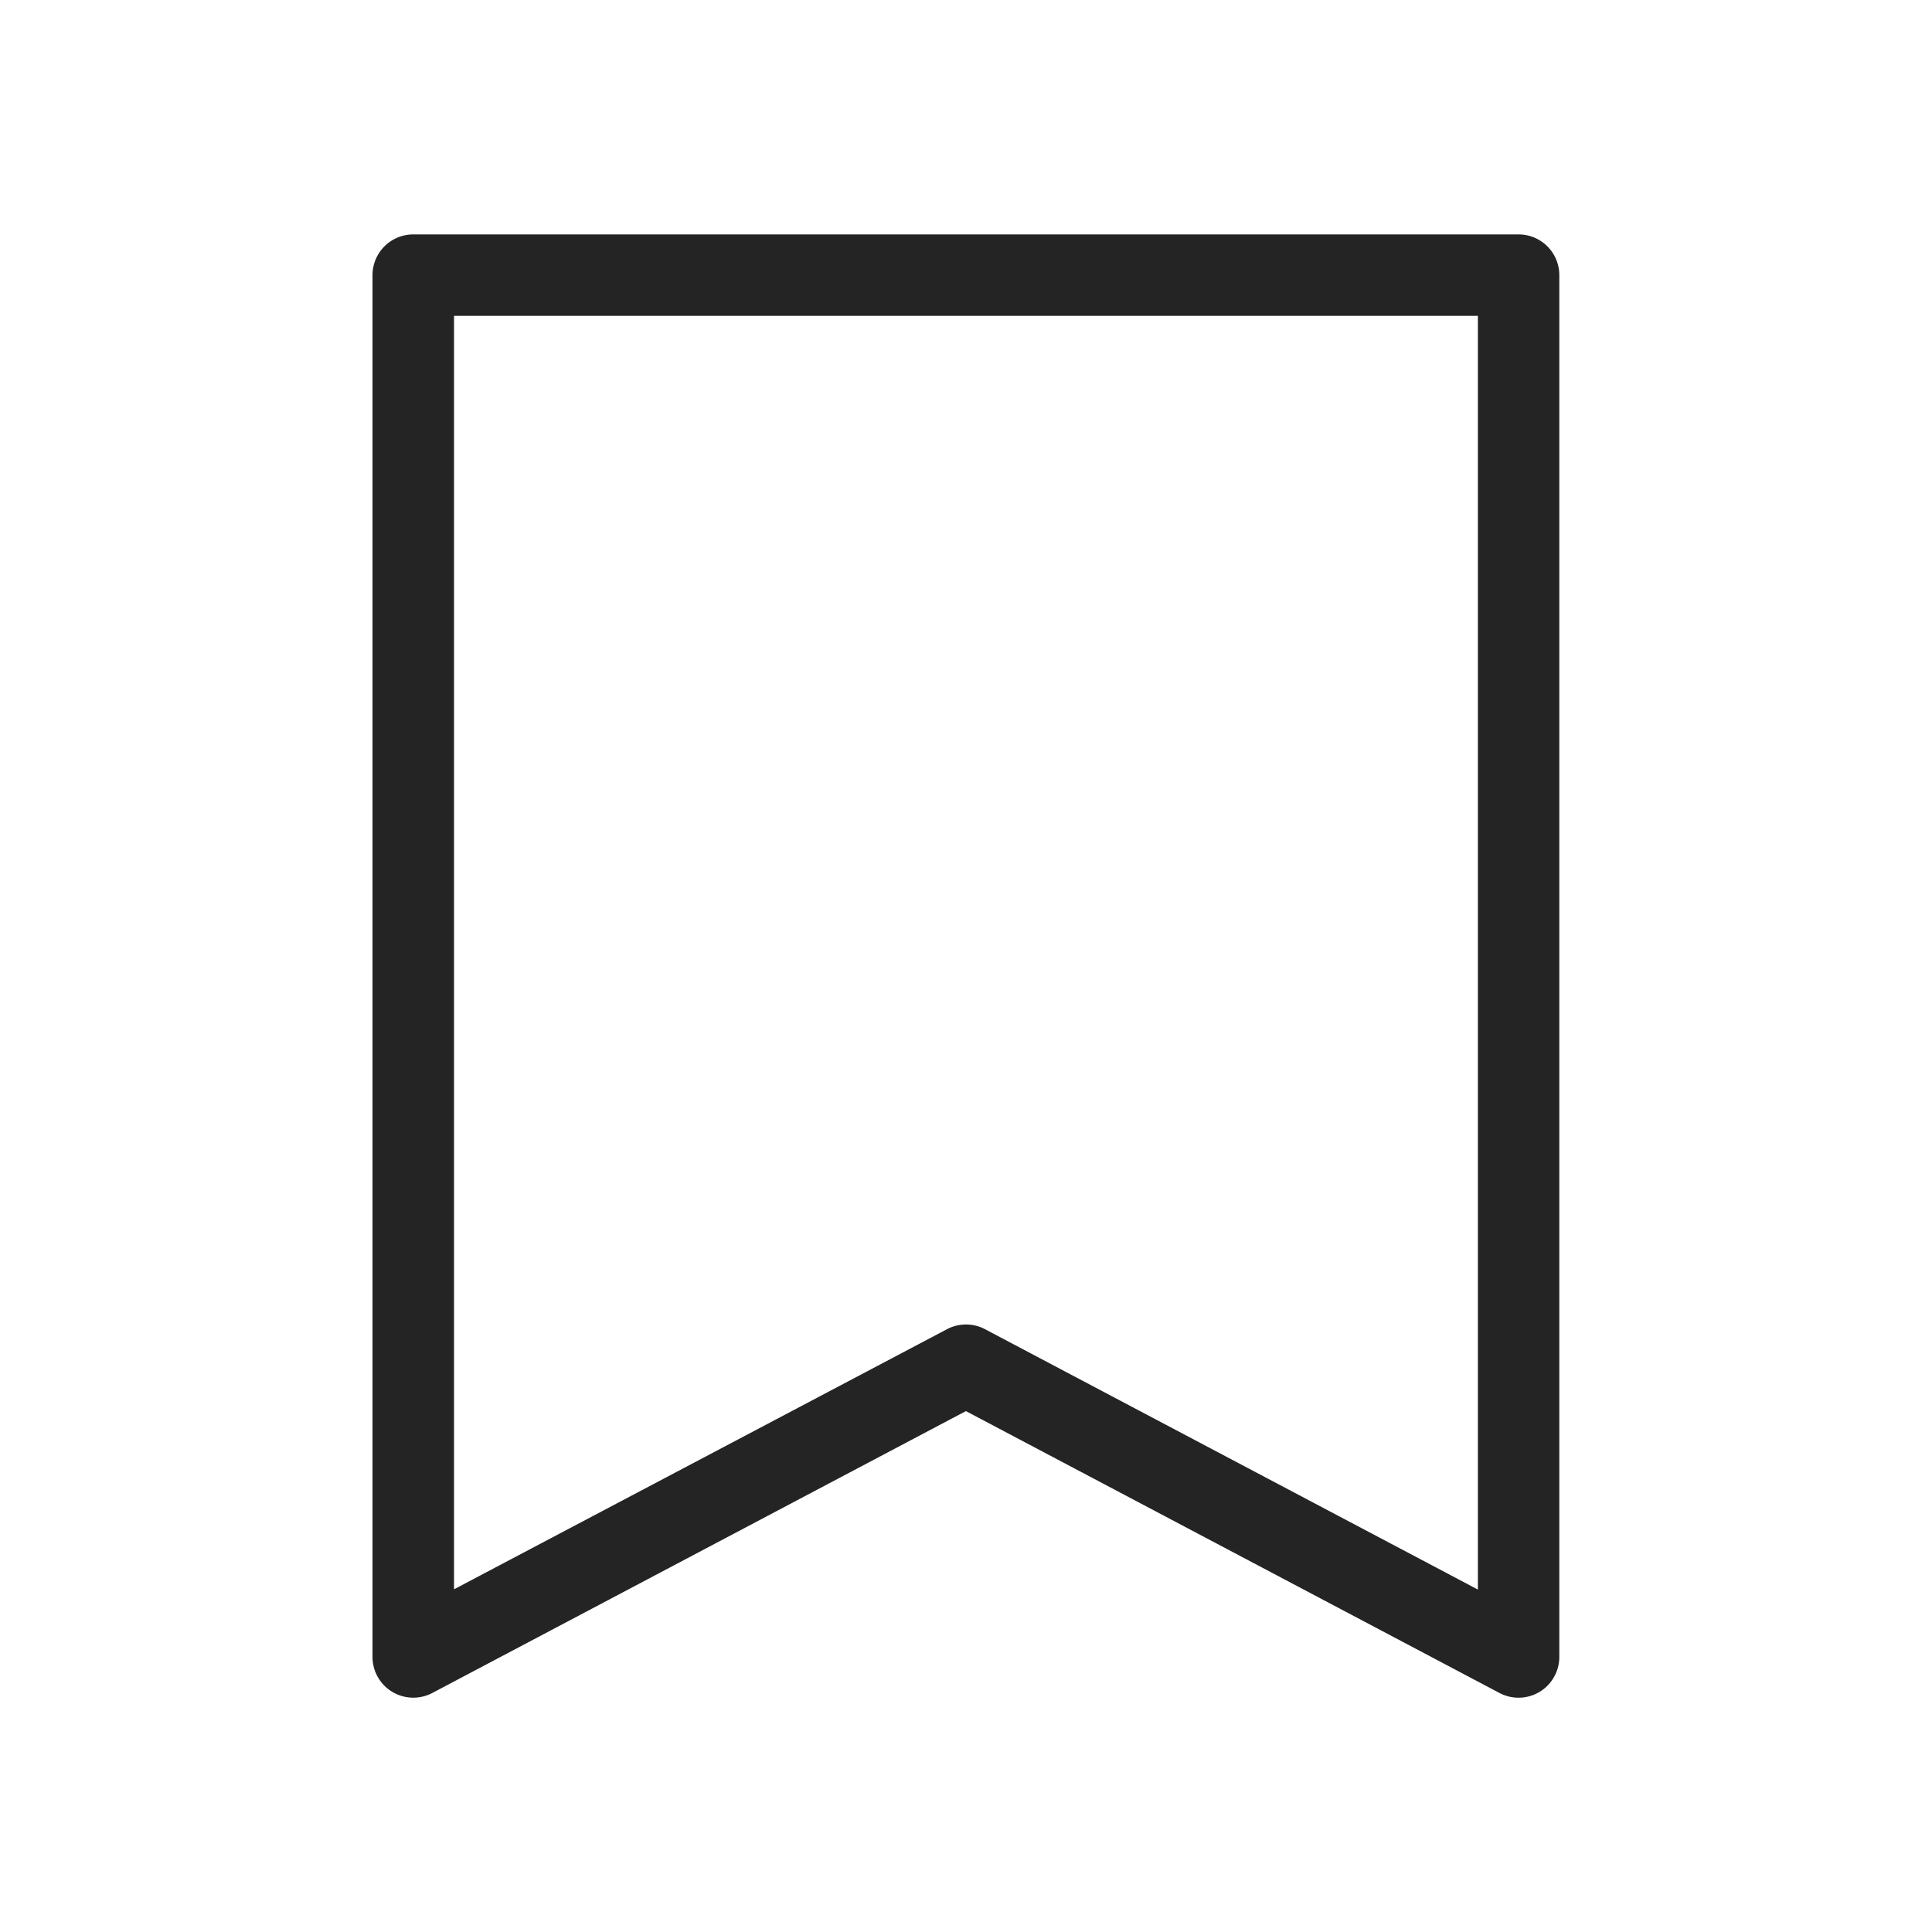 <svg xmlns="http://www.w3.org/2000/svg" xmlns:xlink="http://www.w3.org/1999/xlink" width="21" height="21" viewBox="0 0 21 21">
  <defs>
    <clipPath id="clip-path">
      <rect id="Rectangle_57" data-name="Rectangle 57" width="12.901" height="15.906" fill="#242424"/>
    </clipPath>
  </defs>
  <g id="Group_79" data-name="Group 79" transform="translate(-874 -45)">
    <rect id="Rectangle_60" data-name="Rectangle 60" width="21" height="21" transform="translate(874 45)" fill="none"/>
    <g id="Group_84" data-name="Group 84" transform="translate(878.049 47.547)">
      <g id="Group_73" data-name="Group 73" clip-path="url(#clip-path)">
        <path id="Path_39" data-name="Path 39" d="M.443,15.905A.443.443,0,0,1,0,15.462V.442A.443.443,0,0,1,.443,0H12.458A.443.443,0,0,1,12.9.442v15.02a.443.443,0,0,1-.65.392l-5.8-3.064L.65,15.854a.443.443,0,0,1-.207.051M.886.885V14.727L6.244,11.9a.443.443,0,0,1,.414,0l5.357,2.83V.885Z" transform="translate(0 0.001)" fill="#242424"/>
      </g>
    </g>
  </g>
</svg>
